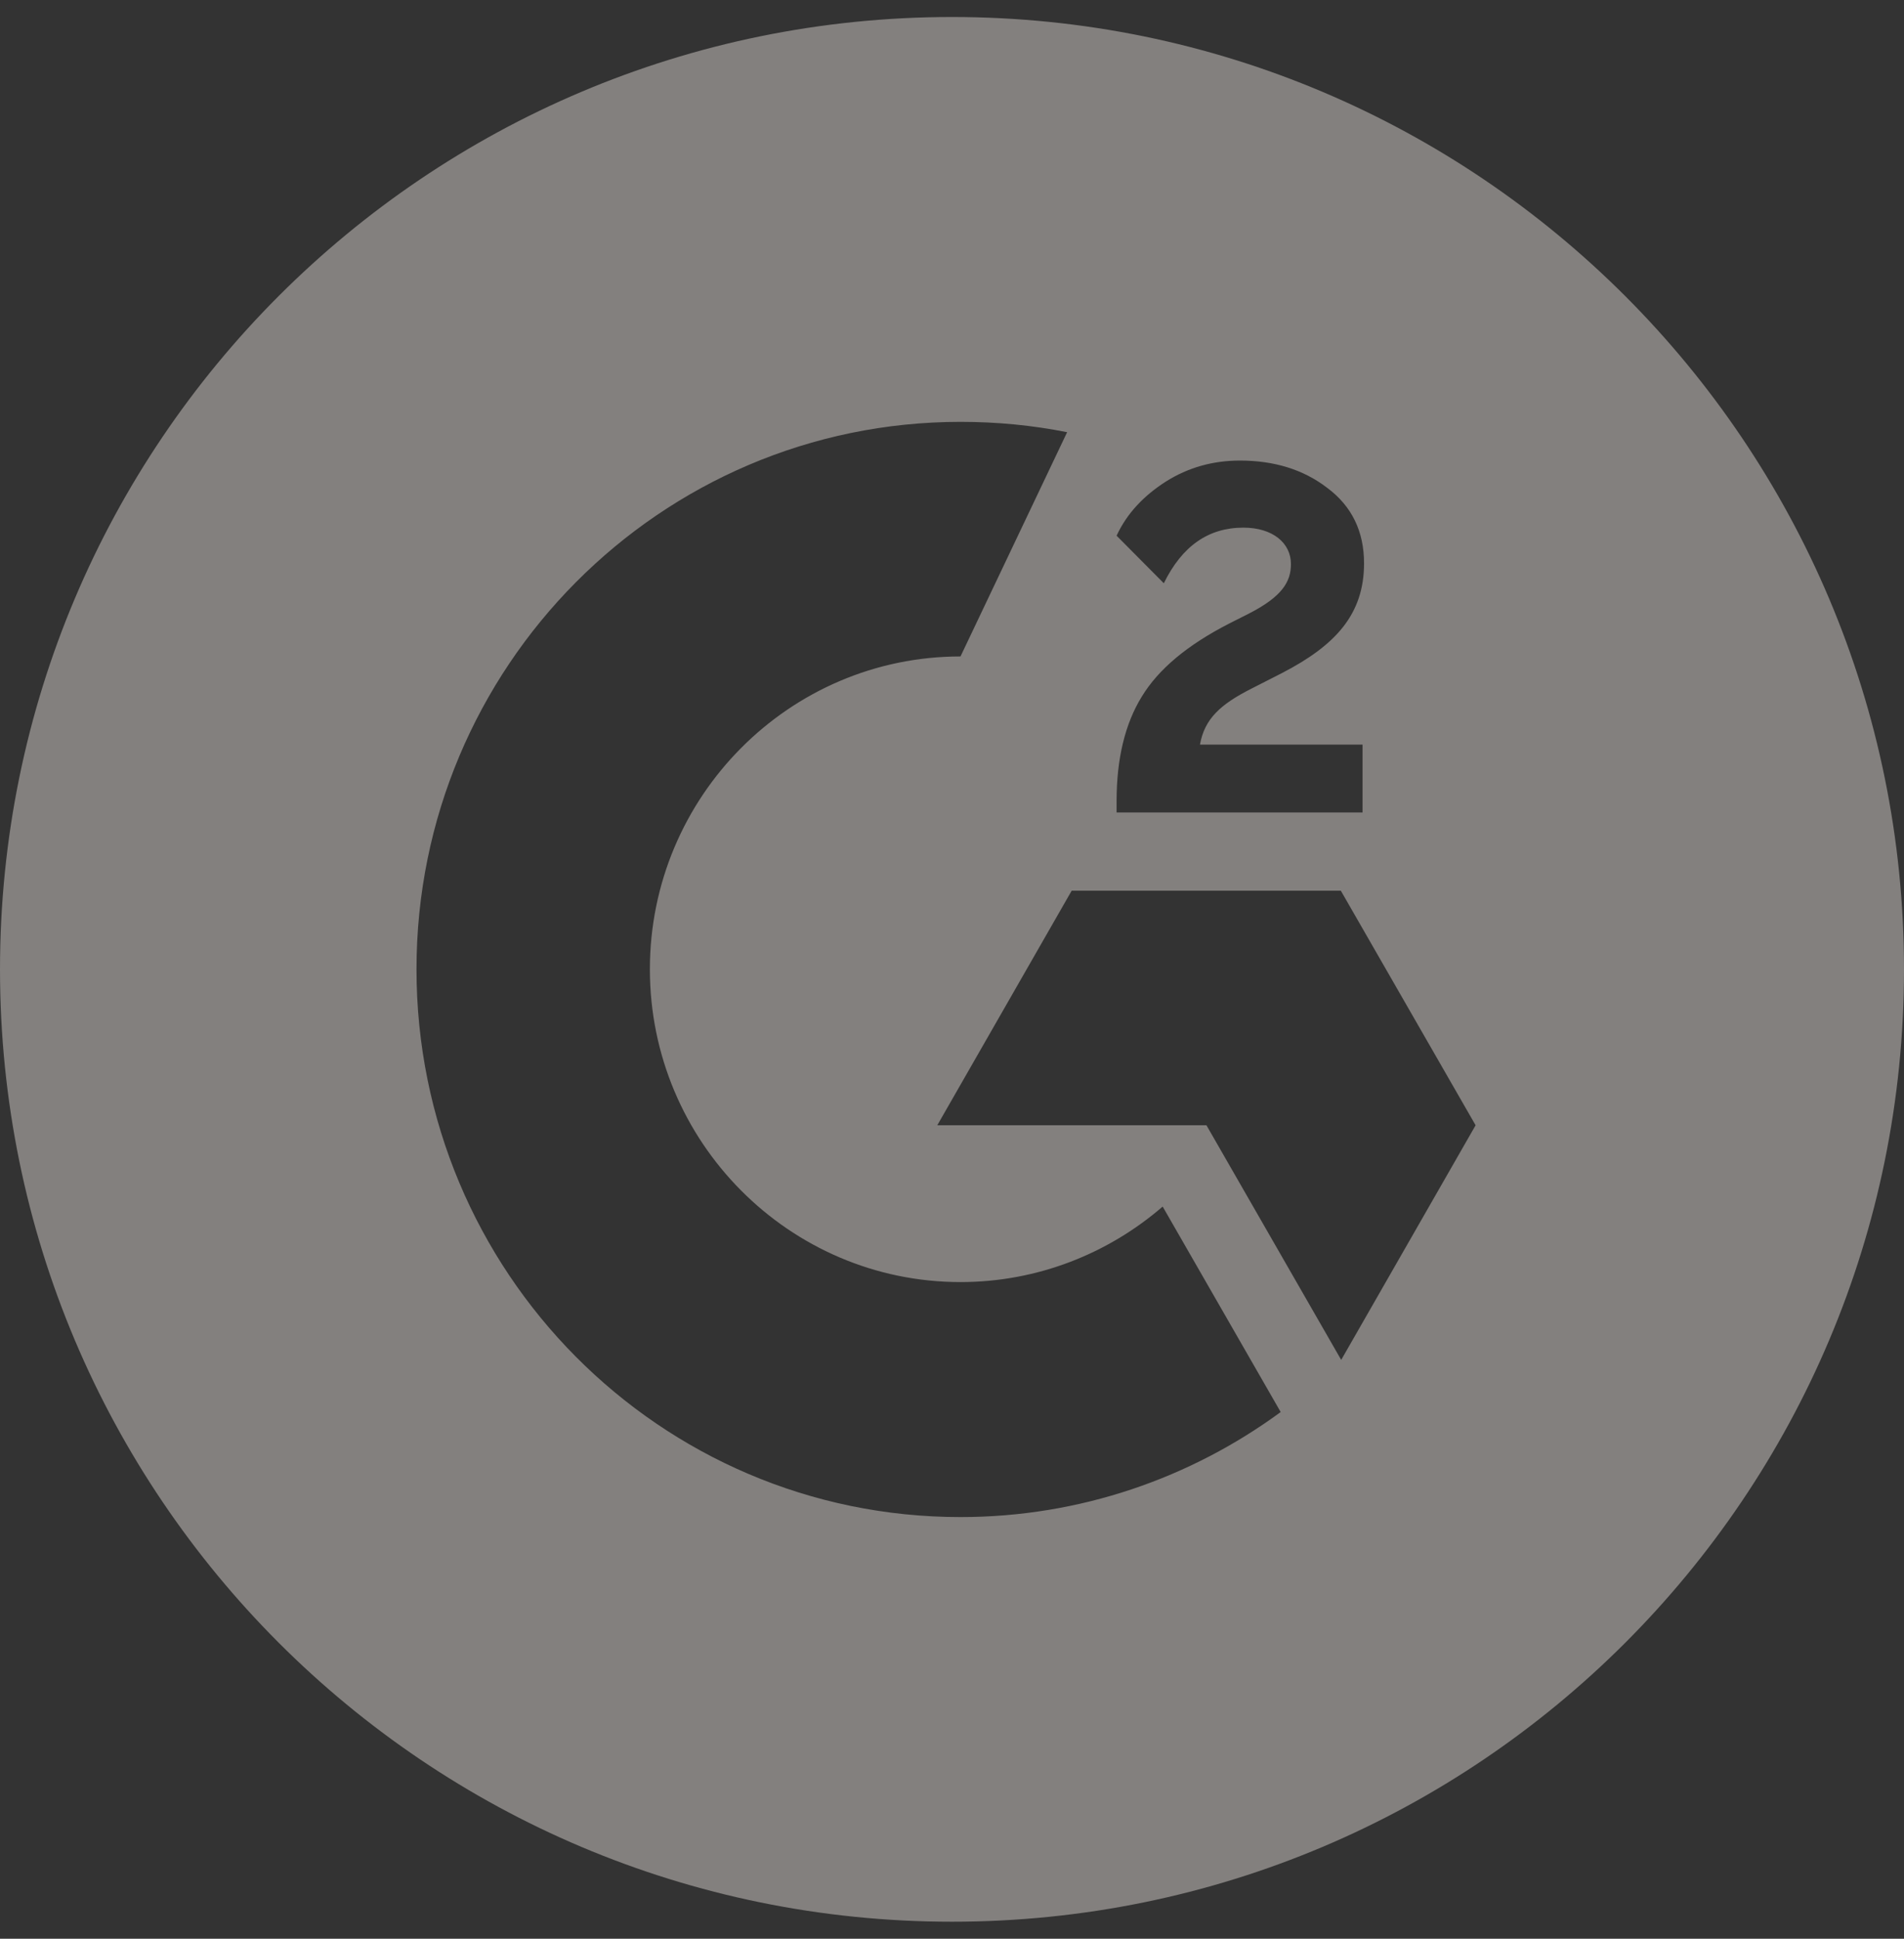 <svg class="MuiSvgIcon-root MuiSvgIcon-fontSizeMedium css-gn6c0e" focusable="false" aria-hidden="true" viewBox="0 0 56 57" xmlns="http://www.w3.org/2000/svg" width="56" height="57" fill="rgba(250, 244, 238, 0.4)" style="color: rgba(0, 0, 0, 0.87);"><rect x="0" y="0" width="56" height="57" fill="#333333" stroke="none"/><path fill-rule="evenodd" clip-rule="evenodd" d="M28 56.5C43.467 56.5 56 43.967 56 28.5C56 13.044 43.467 0.5 28 0.5C12.533 0.5 0 13.033 0 28.5C0 43.967 12.533 56.5 28 56.5ZM32.841 23.887H40.075V21.892H35.293C35.428 21.137 35.887 20.709 36.827 20.236L37.712 19.785C39.279 18.974 40.119 18.061 40.119 16.562C40.119 15.626 39.761 14.882 39.033 14.341C38.328 13.8 37.466 13.541 36.469 13.541C35.674 13.541 34.946 13.744 34.286 14.161C33.636 14.578 33.144 15.096 32.841 15.75L34.23 17.148C34.767 16.054 35.54 15.513 36.57 15.513C37.432 15.513 37.969 15.964 37.969 16.584C37.969 17.103 37.712 17.542 36.715 18.049L36.156 18.331C34.924 18.962 34.073 19.672 33.58 20.484C33.088 21.284 32.841 22.31 32.841 23.549V23.887ZM31.52 26.187H39.436L43.4 33.084L39.447 39.982L35.484 33.084H27.567L31.52 26.187ZM19.114 28.497C19.114 33.569 23.212 37.694 28.25 37.694C30.523 37.694 32.606 36.849 34.196 35.474L37.667 41.515C35.025 43.453 31.766 44.603 28.25 44.603C19.405 44.603 12.25 37.39 12.25 28.497C12.25 19.616 19.416 12.403 28.25 12.403C29.325 12.403 30.367 12.504 31.386 12.707L28.25 19.3C23.212 19.3 19.114 23.425 19.114 28.497Z"></path></svg>